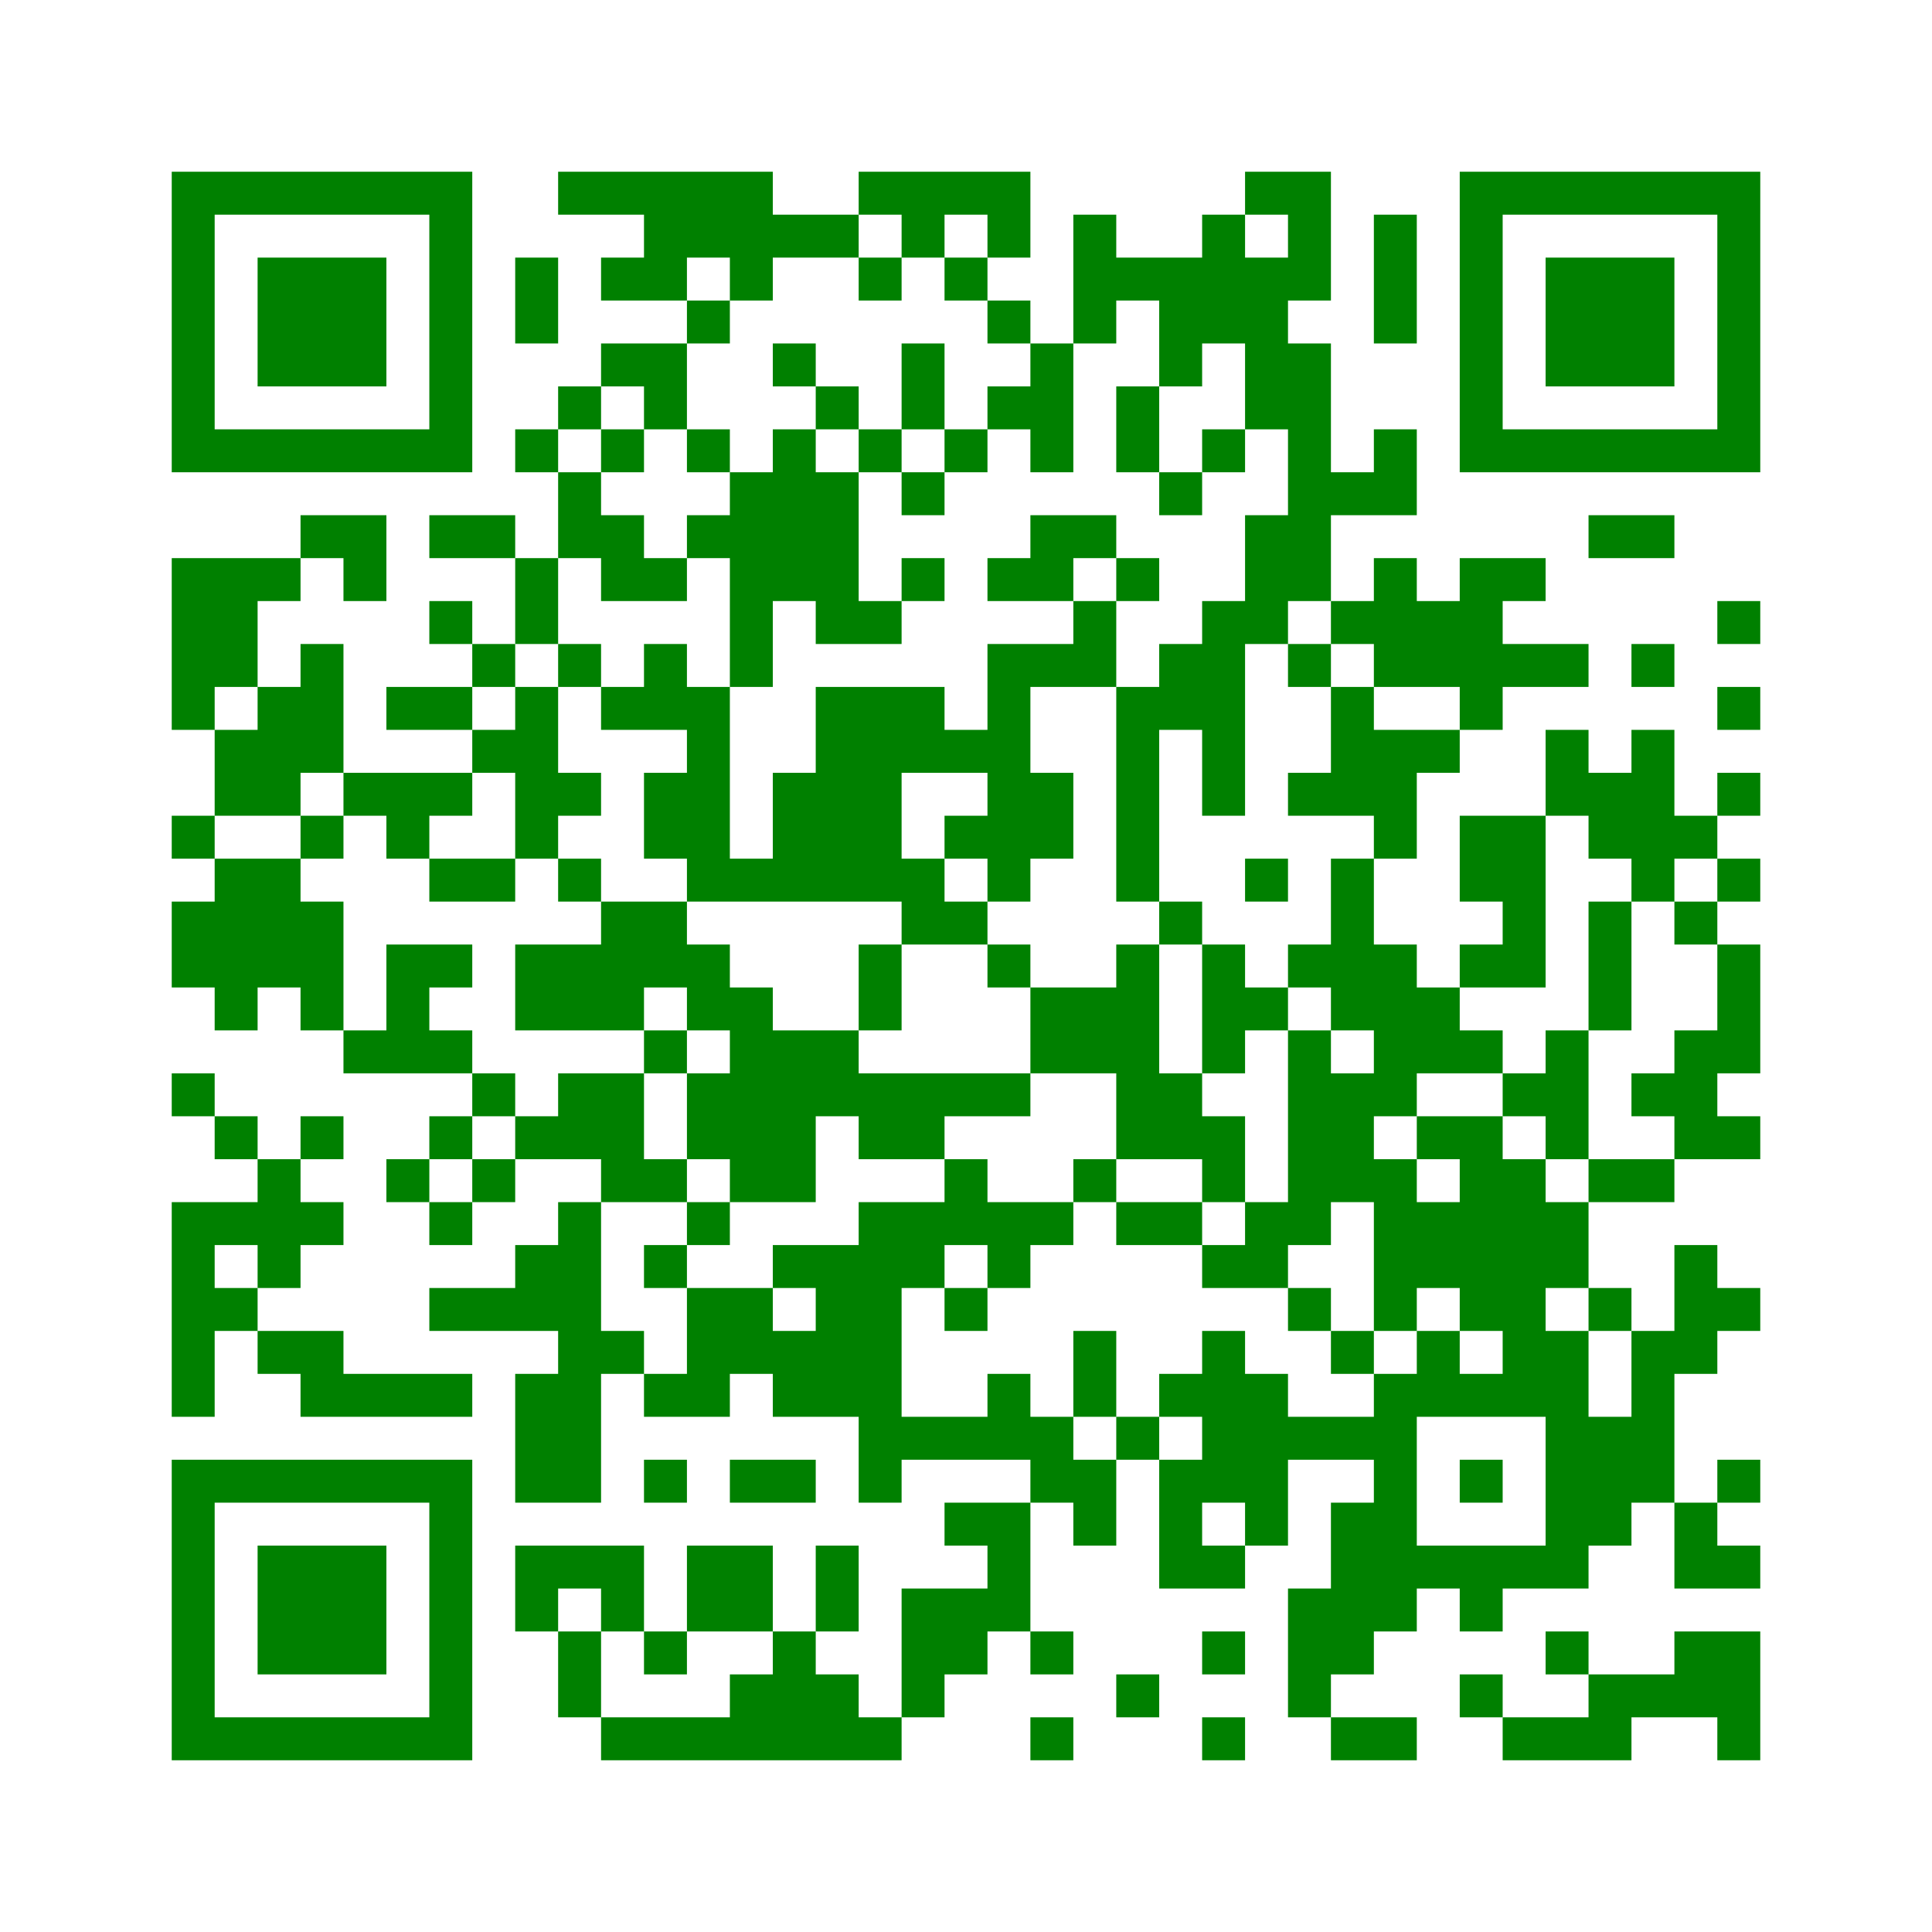 ﻿<?xml version="1.0" encoding="UTF-8"?>
<!DOCTYPE svg PUBLIC "-//W3C//DTD SVG 1.1//EN" "http://www.w3.org/Graphics/SVG/1.1/DTD/svg11.dtd">
<svg xmlns="http://www.w3.org/2000/svg" version="1.1" viewBox="0 0 45 45" stroke="none">
	<rect width="100%" height="100%" fill="white"/>
	<path d="M4,4h7v1h-7z M13,4h5v1h-5z M20,4h4v1h-4z M29,4h2v1h-2z M34,4h7v1h-7z M4,5h1v6h-1z M10,5h1v6h-1z M15,5h5v1h-5z M21,5h1v1h-1z M23,5h1v1h-1z M25,5h1v3h-1z M28,5h1v3h-1z M30,5h1v2h-1z M32,5h1v3h-1z M34,5h1v6h-1z M40,5h1v6h-1z M6,6h3v3h-3z M12,6h1v2h-1z M14,6h2v1h-2z M17,6h1v1h-1z M20,6h1v1h-1z M22,6h1v1h-1z M26,6h2v1h-2z M29,6h1v4h-1z M36,6h3v3h-3z M16,7h1v1h-1z M23,7h1v1h-1z M27,7h1v2h-1z M14,8h2v1h-2z M18,8h1v1h-1z M21,8h1v2h-1z M24,8h1v3h-1z M30,8h1v6h-1z M13,9h1v1h-1z M15,9h1v1h-1z M19,9h1v1h-1z M23,9h1v1h-1z M26,9h1v2h-1z M5,10h5v1h-5z M12,10h1v1h-1z M14,10h1v1h-1z M16,10h1v1h-1z M18,10h1v4h-1z M20,10h1v1h-1z M22,10h1v1h-1z M28,10h1v1h-1z M32,10h1v2h-1z M35,10h5v1h-5z M13,11h1v2h-1z M17,11h1v5h-1z M19,11h1v4h-1z M21,11h1v1h-1z M27,11h1v1h-1z M31,11h1v1h-1z M7,12h2v1h-2z M10,12h2v1h-2z M14,12h1v2h-1z M16,12h1v1h-1z M24,12h2v1h-2z M29,12h1v3h-1z M37,12h2v1h-2z M4,13h2v3h-2z M6,13h1v1h-1z M8,13h1v1h-1z M12,13h1v2h-1z M15,13h1v1h-1z M21,13h1v1h-1z M23,13h2v1h-2z M26,13h1v1h-1z M32,13h1v3h-1z M34,13h1v4h-1z M35,13h1v1h-1z M10,14h1v1h-1z M20,14h1v1h-1z M25,14h1v2h-1z M28,14h1v5h-1z M31,14h1v1h-1z M33,14h1v2h-1z M40,14h1v1h-1z M7,15h1v3h-1z M11,15h1v1h-1z M13,15h1v1h-1z M15,15h1v2h-1z M23,15h1v6h-1z M24,15h1v1h-1z M27,15h1v2h-1z M30,15h1v1h-1z M35,15h2v1h-2z M38,15h1v1h-1z M4,16h1v1h-1z M6,16h1v3h-1z M9,16h2v1h-2z M12,16h1v4h-1z M14,16h1v1h-1z M16,16h1v5h-1z M19,16h2v5h-2z M21,16h1v2h-1z M26,16h1v5h-1z M31,16h1v3h-1z M40,16h1v1h-1z M5,17h1v2h-1z M11,17h1v1h-1z M22,17h1v1h-1z M32,17h1v3h-1z M33,17h1v1h-1z M36,17h1v2h-1z M38,17h1v4h-1z M8,18h3v1h-3z M13,18h1v1h-1z M15,18h1v2h-1z M18,18h1v3h-1z M24,18h1v2h-1z M30,18h1v1h-1z M37,18h1v2h-1z M40,18h1v1h-1z M4,19h1v1h-1z M7,19h1v1h-1z M9,19h1v1h-1z M22,19h1v1h-1z M34,19h2v2h-2z M39,19h1v1h-1z M5,20h2v3h-2z M10,20h2v1h-2z M13,20h1v1h-1z M17,20h1v1h-1z M21,20h1v2h-1z M29,20h1v1h-1z M31,20h1v4h-1z M40,20h1v1h-1z M4,21h1v2h-1z M7,21h1v3h-1z M14,21h2v2h-2z M22,21h1v1h-1z M27,21h1v1h-1z M35,21h1v2h-1z M37,21h1v3h-1z M39,21h1v1h-1z M9,22h1v3h-1z M10,22h1v1h-1z M12,22h2v2h-2z M16,22h1v2h-1z M20,22h1v2h-1z M23,22h1v1h-1z M26,22h1v5h-1z M28,22h1v3h-1z M30,22h1v1h-1z M32,22h1v4h-1z M34,22h1v1h-1z M40,22h1v3h-1z M5,23h1v1h-1z M14,23h1v1h-1z M17,23h1v5h-1z M24,23h2v2h-2z M29,23h1v1h-1z M33,23h1v2h-1z M8,24h1v1h-1z M10,24h1v1h-1z M15,24h1v1h-1z M18,24h2v2h-2z M30,24h1v5h-1z M34,24h1v1h-1z M36,24h1v3h-1z M39,24h1v3h-1z M4,25h1v1h-1z M11,25h1v1h-1z M13,25h2v2h-2z M16,25h1v2h-1z M20,25h4v1h-4z M27,25h1v2h-1z M31,25h1v3h-1z M35,25h1v1h-1z M38,25h1v1h-1z M5,26h1v1h-1z M7,26h1v1h-1z M10,26h1v1h-1z M12,26h1v1h-1z M18,26h1v2h-1z M20,26h2v1h-2z M28,26h1v2h-1z M33,26h2v1h-2z M40,26h1v1h-1z M6,27h1v3h-1z M9,27h1v1h-1z M11,27h1v1h-1z M14,27h2v1h-2z M22,27h1v2h-1z M25,27h1v1h-1z M32,27h1v4h-1z M34,27h2v4h-2z M37,27h2v1h-2z M4,28h1v5h-1z M5,28h1v1h-1z M7,28h1v1h-1z M10,28h1v1h-1z M13,28h1v7h-1z M16,28h1v1h-1z M20,28h1v7h-1z M21,28h1v2h-1z M23,28h2v1h-2z M26,28h2v1h-2z M29,28h1v2h-1z M33,28h1v2h-1z M36,28h1v2h-1z M12,29h1v2h-1z M15,29h1v1h-1z M18,29h2v1h-2z M23,29h1v1h-1z M28,29h1v1h-1z M39,29h1v3h-1z M5,30h1v1h-1z M10,30h2v1h-2z M16,30h2v2h-2z M19,30h1v3h-1z M22,30h1v1h-1z M30,30h1v1h-1z M37,30h1v1h-1z M40,30h1v1h-1z M6,31h2v1h-2z M14,31h1v1h-1z M18,31h1v2h-1z M25,31h1v2h-1z M28,31h1v4h-1z M31,31h1v1h-1z M33,31h1v2h-1z M35,31h2v2h-2z M38,31h1v4h-1z M7,32h4v1h-4z M12,32h1v3h-1z M15,32h2v1h-2z M23,32h1v2h-1z M27,32h1v1h-1z M29,32h1v4h-1z M32,32h1v6h-1z M34,32h1v1h-1z M21,33h2v1h-2z M24,33h1v2h-1z M26,33h1v1h-1z M30,33h2v1h-2z M36,33h2v3h-2z M4,34h7v1h-7z M15,34h1v1h-1z M17,34h2v1h-2z M25,34h1v2h-1z M27,34h1v3h-1z M34,34h1v1h-1z M40,34h1v1h-1z M4,35h1v6h-1z M10,35h1v6h-1z M22,35h2v1h-2z M31,35h1v4h-1z M39,35h1v2h-1z M6,36h3v3h-3z M12,36h3v1h-3z M16,36h2v2h-2z M19,36h1v2h-1z M23,36h1v2h-1z M28,36h1v1h-1z M33,36h4v1h-4z M40,36h1v1h-1z M12,37h1v1h-1z M14,37h1v1h-1z M21,37h2v2h-2z M30,37h1v3h-1z M34,37h1v1h-1z M13,38h1v2h-1z M15,38h1v1h-1z M18,38h1v3h-1z M24,38h1v1h-1z M28,38h1v1h-1z M36,38h1v1h-1z M39,38h2v2h-2z M17,39h1v2h-1z M19,39h1v2h-1z M21,39h1v1h-1z M26,39h1v1h-1z M34,39h1v1h-1z M37,39h2v1h-2z M5,40h5v1h-5z M14,40h3v1h-3z M20,40h1v1h-1z M24,40h1v1h-1z M28,40h1v1h-1z M31,40h2v1h-2z M35,40h3v1h-3z M40,40h1v1h-1z" fill="green"/>
</svg>
